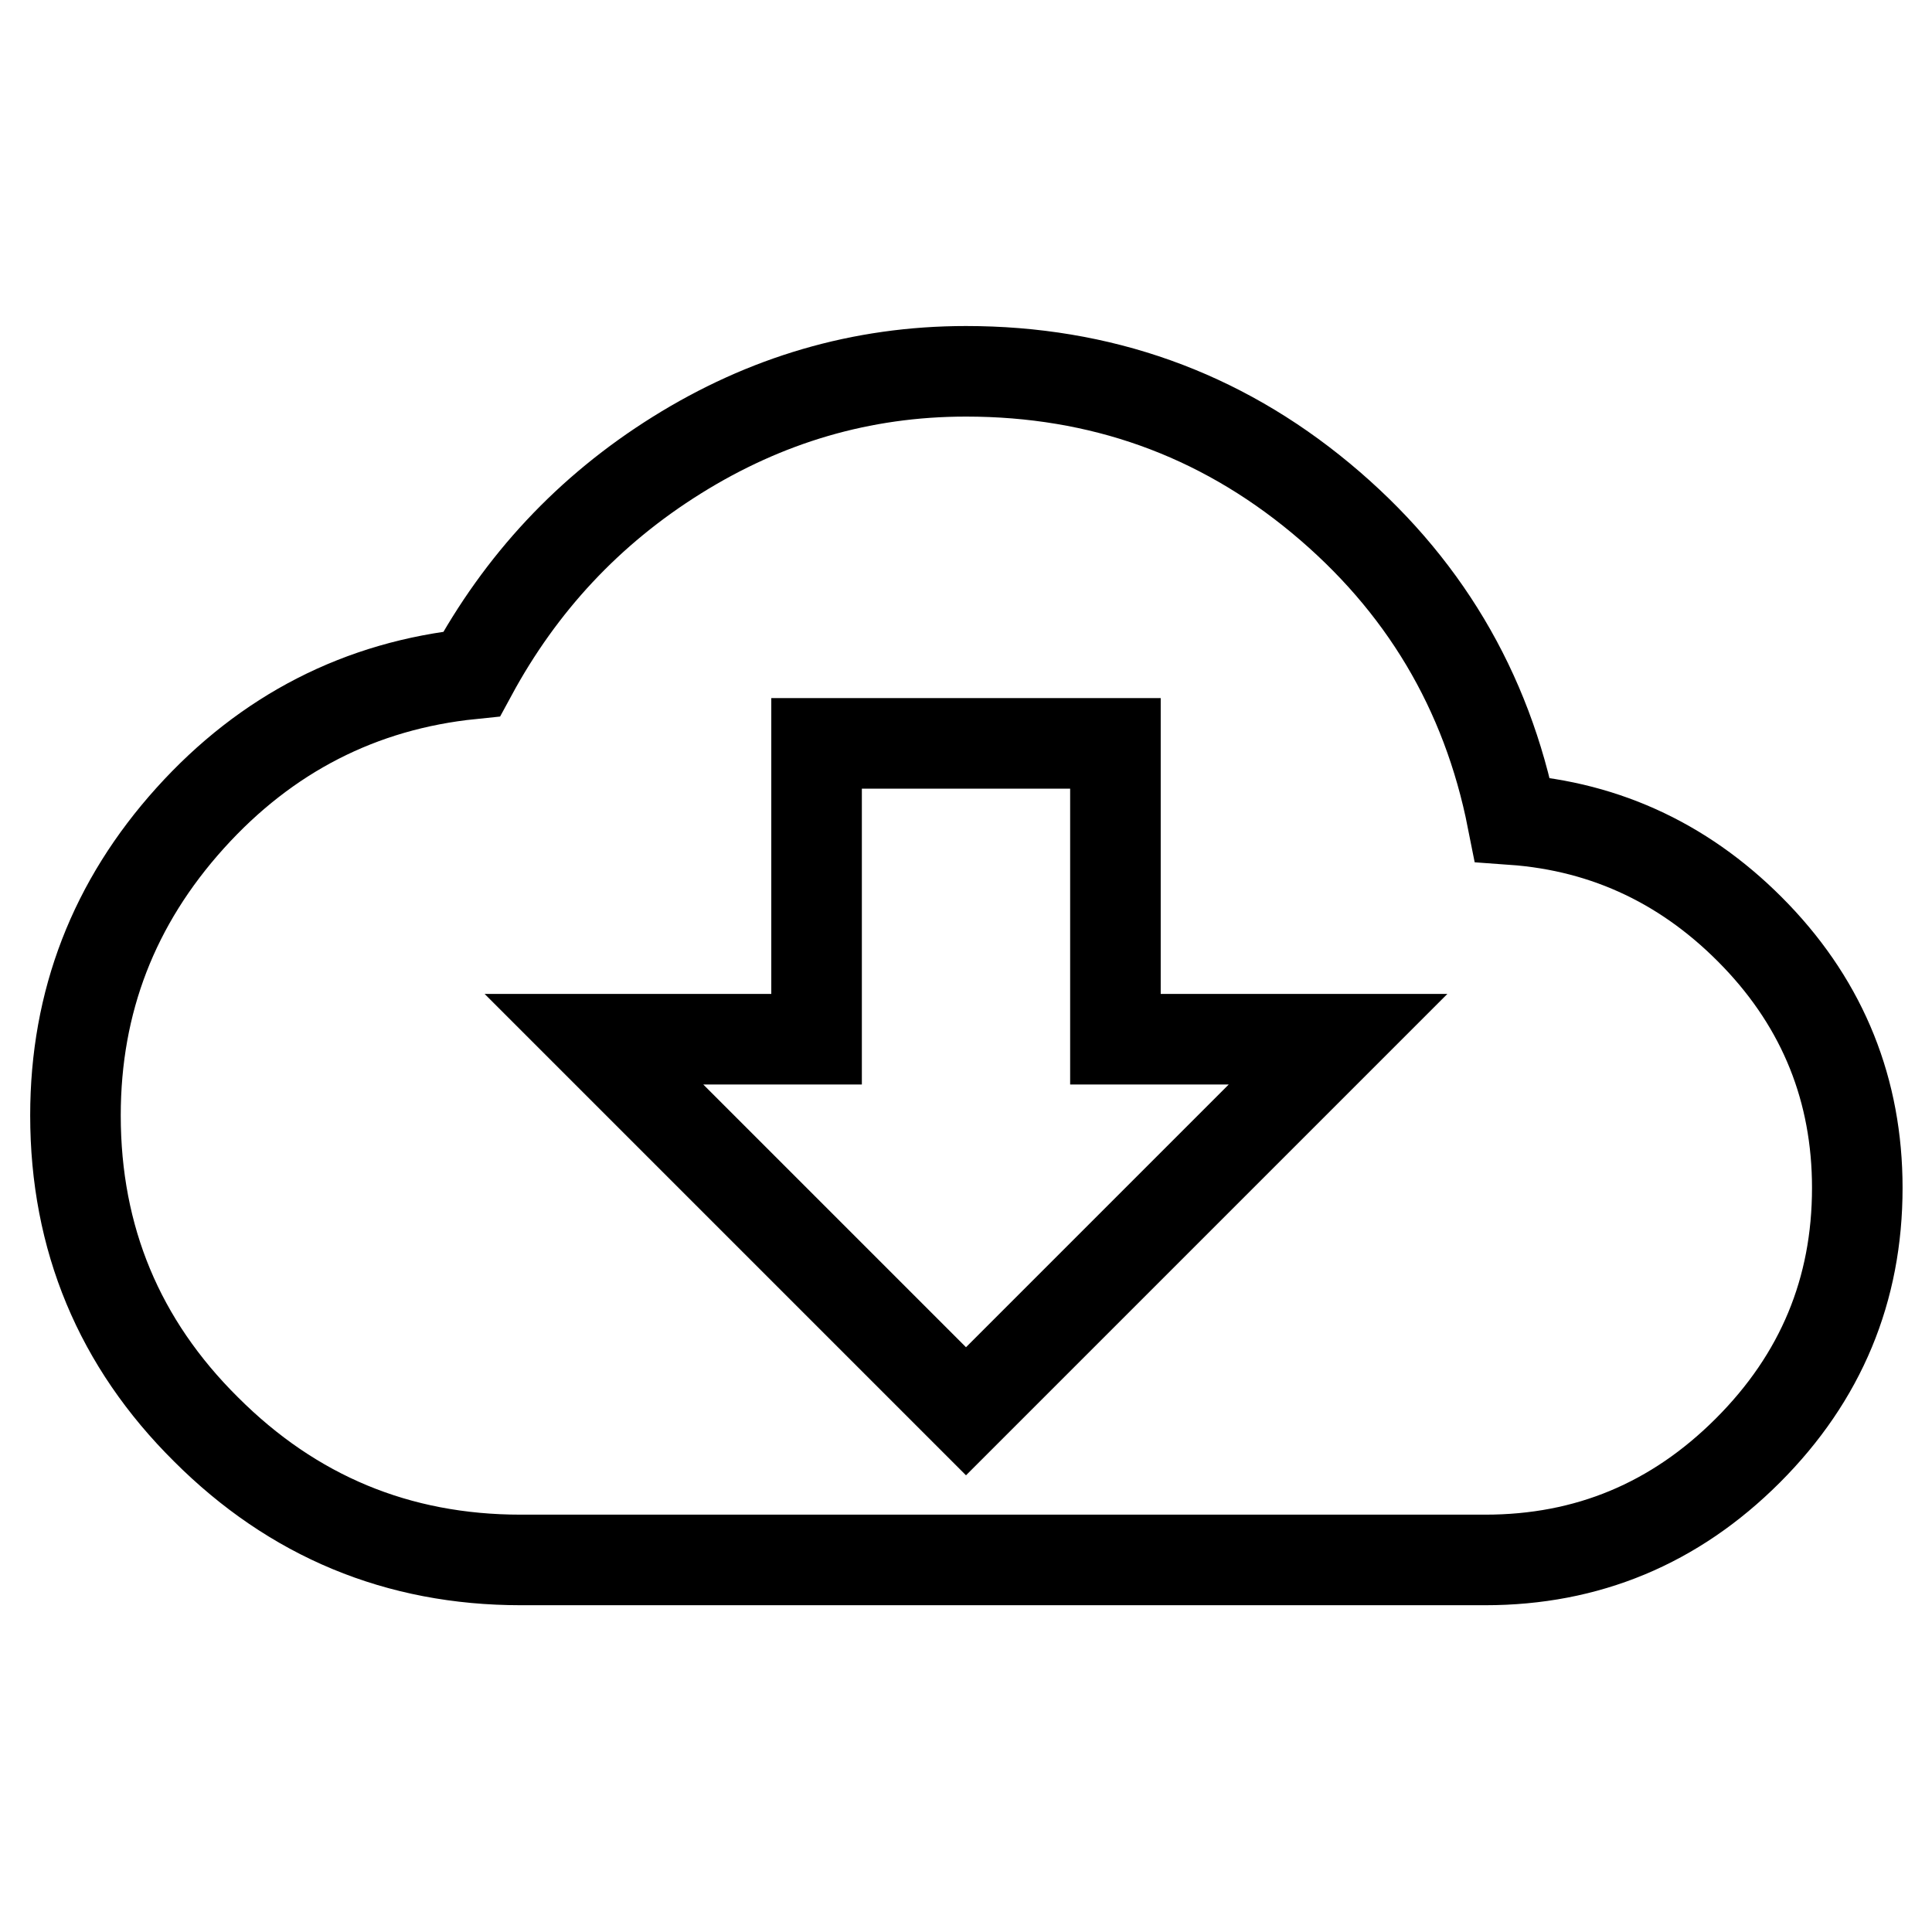 <?xml version="1.0" encoding="utf-8"?>
<!-- Svg Vector Icons : http://www.onlinewebfonts.com/icon -->
<!DOCTYPE svg PUBLIC "-//W3C//DTD SVG 1.1//EN" "http://www.w3.org/Graphics/SVG/1.1/DTD/svg11.dtd">
<svg version="1.1" xmlns="http://www.w3.org/2000/svg" xmlns:xlink="http://www.w3.org/1999/xlink" x="0px" y="0px" viewBox="0 0 256 256" enable-background="new 0 0 256 256" xml:space="preserve">
<g> <path stroke-width="12" fill-opacity="0" stroke="#000000"  d="M177.3,137.7h-29.5V98.5h-39.6v39.2H78.7L128,187L177.3,137.7z M200.4,108.6c12.6,0.9,23.4,6.1,32.3,15.4 s13.4,20.5,13.4,33.4c0,13.5-4.8,25.1-14.5,34.8c-9.7,9.7-21.3,14.5-34.8,14.5H69c-16.3,0-30.2-5.8-41.7-17.3 C15.8,178,10,164.1,10,147.8c0-15.1,5.1-28.2,15.2-39.4s22.6-17.6,37.3-19.1c6.5-12,15.5-21.7,27.2-29s24.4-11.1,38.3-11.1 c17.8,0,33.5,5.6,47,16.8C188.5,77.2,197,91.4,200.4,108.6z"/></g>
</svg>